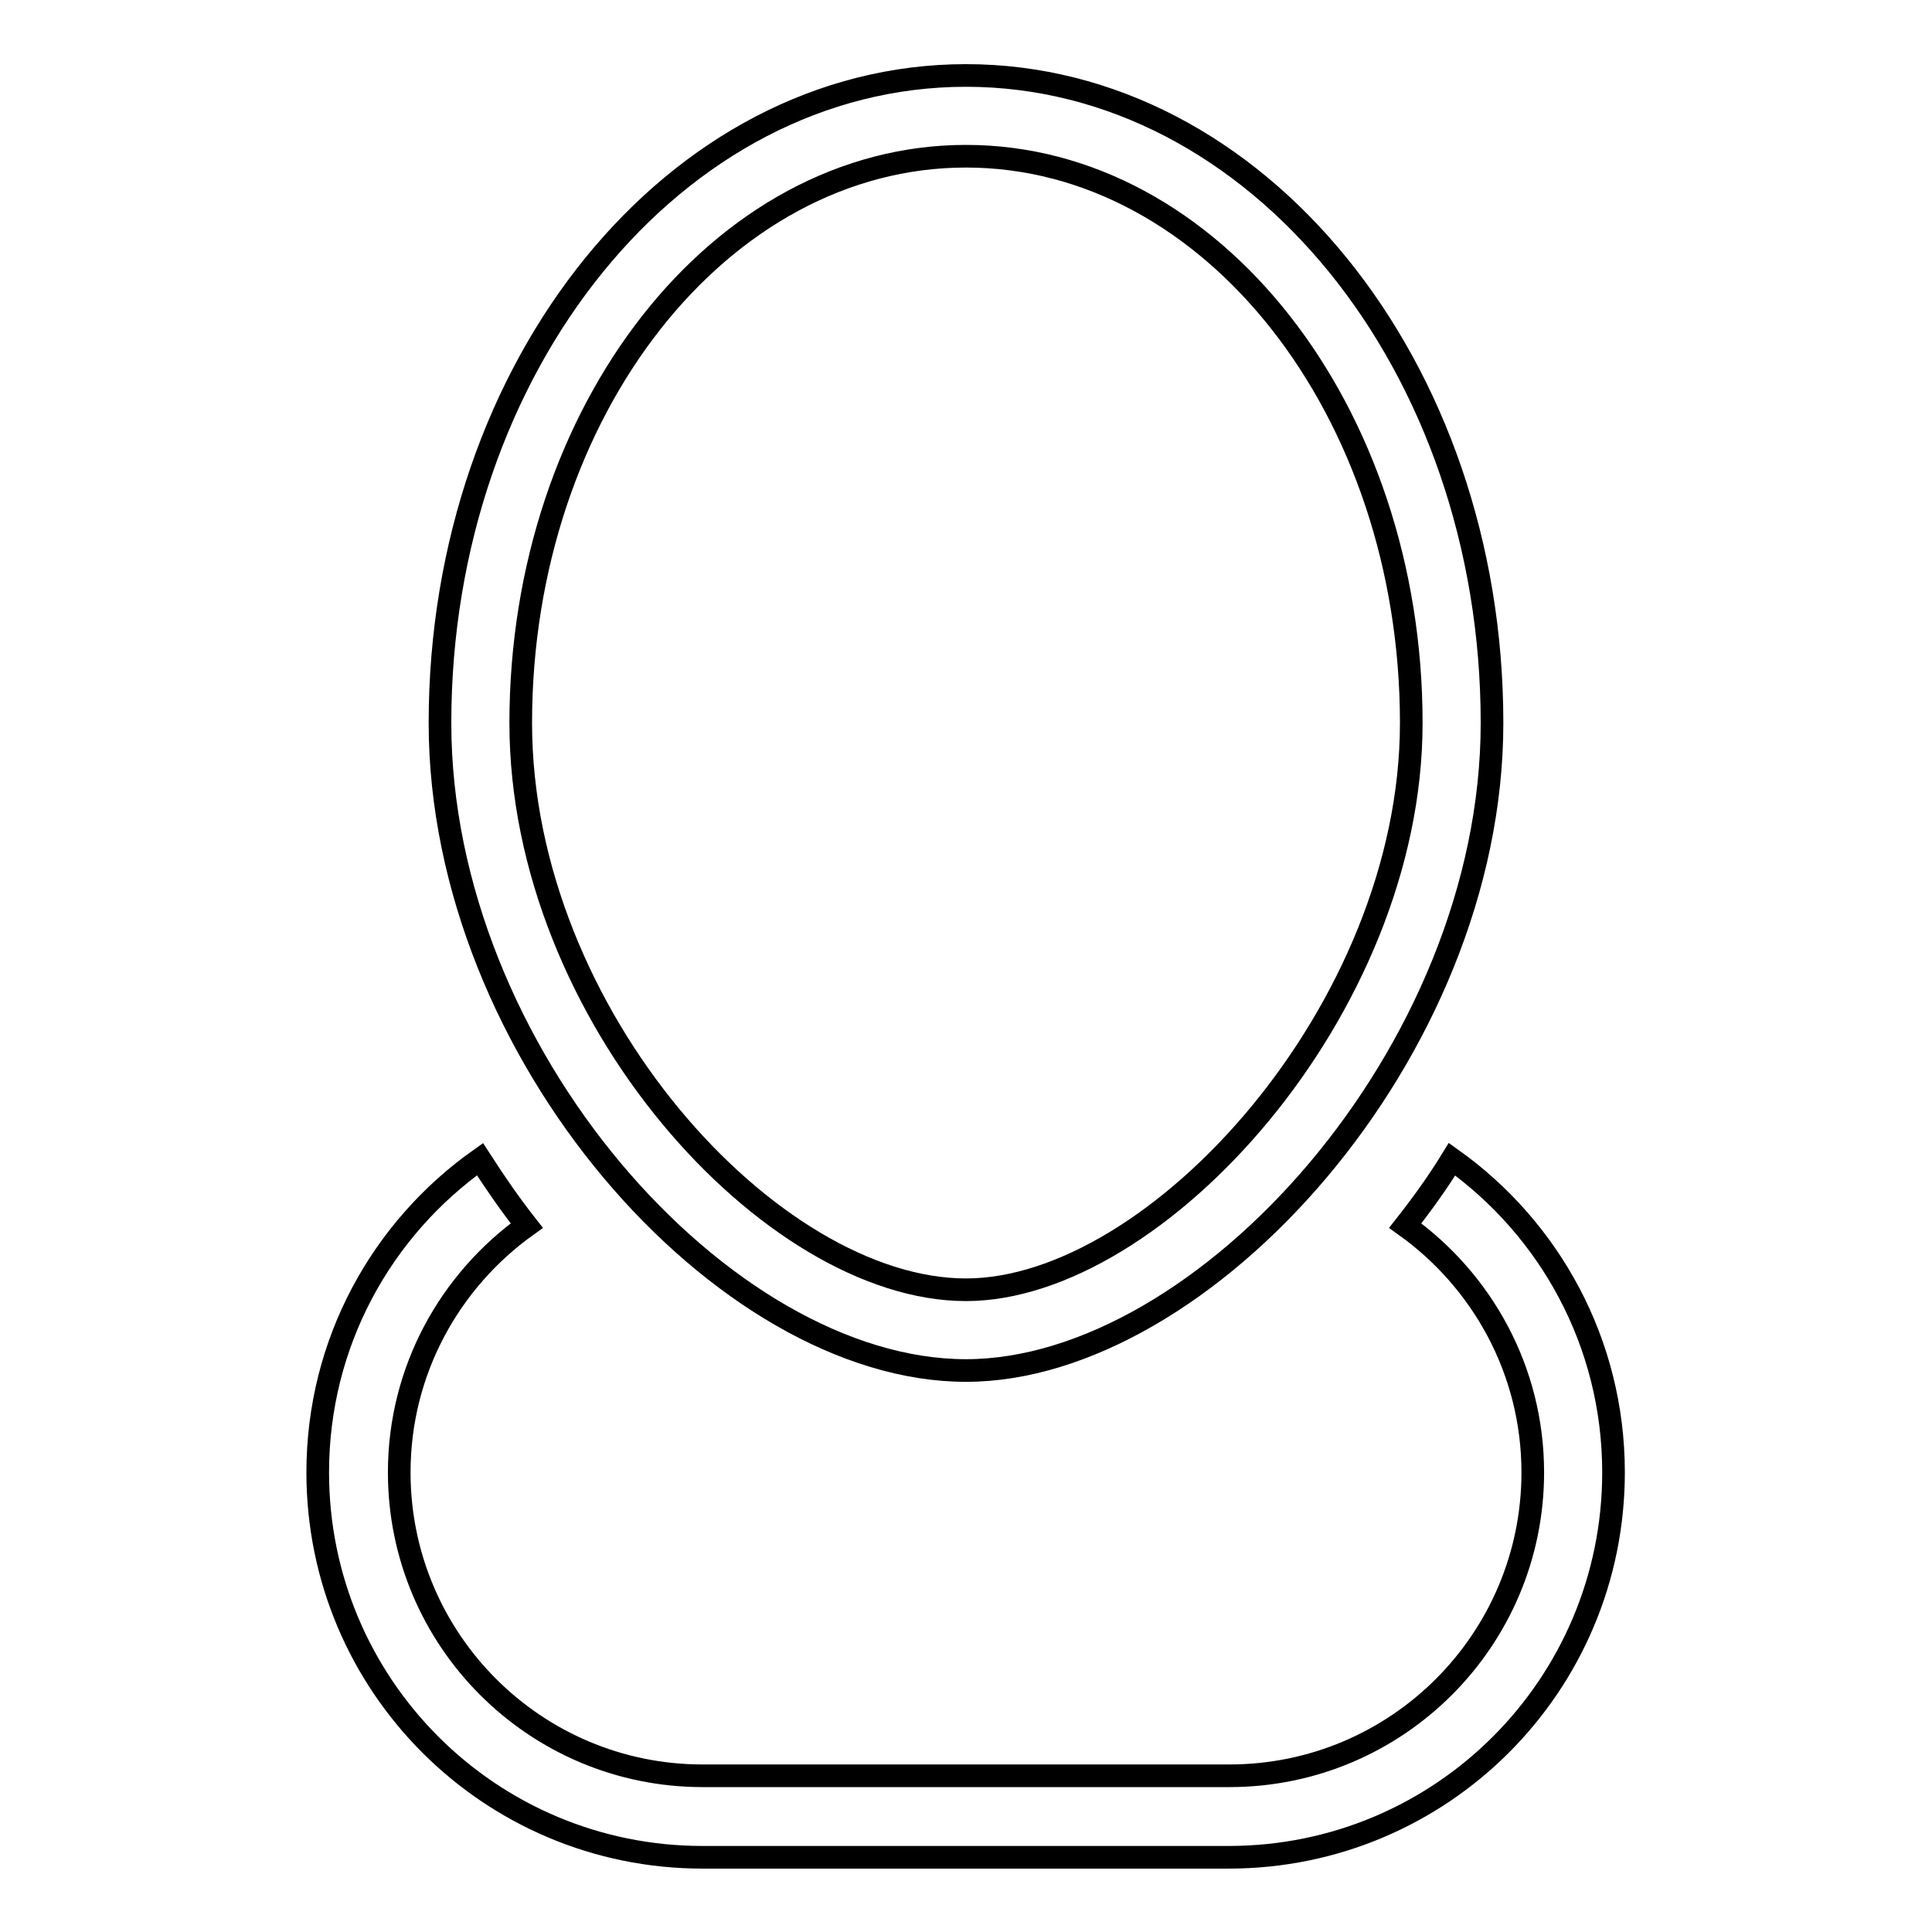 <?xml version="1.0" encoding="utf-8"?>
<!-- Svg Vector Icons : http://www.onlinewebfonts.com/icon -->
<!DOCTYPE svg PUBLIC "-//W3C//DTD SVG 1.1//EN" "http://www.w3.org/Graphics/SVG/1.1/DTD/svg11.dtd">
<svg version="1.1" xmlns="http://www.w3.org/2000/svg" xmlns:xlink="http://www.w3.org/1999/xlink" x="0px" y="0px" viewBox="0 0 256 256" enable-background="new 0 0 256 256" xml:space="preserve">
<g><g><path stroke-width="3" fill-opacity="0" stroke="#000000"  d="M192.4,153.6c-1.9,3.1-4,6-6.2,8.8c10.2,7.3,16.9,19.2,16.9,32.7c0,22.2-18,40.2-40.2,40.2H93.1c-22.2,0-40.2-18-40.2-40.2c0-13.5,6.7-25.4,16.9-32.7c-2.2-2.8-4.2-5.7-6.2-8.8c-13,9.2-21.5,24.3-21.5,41.5c0,28.2,22.8,51,51,51h69.7c28.2,0,51-22.8,51-51C213.8,177.9,205.3,162.8,192.4,153.6z"/><path stroke-width="3" fill-opacity="0" stroke="#000000"  d="M128,181.6c31.4,0,69.7-42.1,69.7-85.8c0-47.4-31.2-85.8-69.7-85.8c-38.5,0-69.7,38.4-69.7,85.8C58.3,139.5,95.9,181.6,128,181.6z M128,20.7c32.5,0,59,33.7,59,75.1c0,38-33.8,75.1-59,75.1c-25.8,0-59-36.4-59-75.1C69,54.4,95.5,20.7,128,20.7z"/></g></g>
</svg>